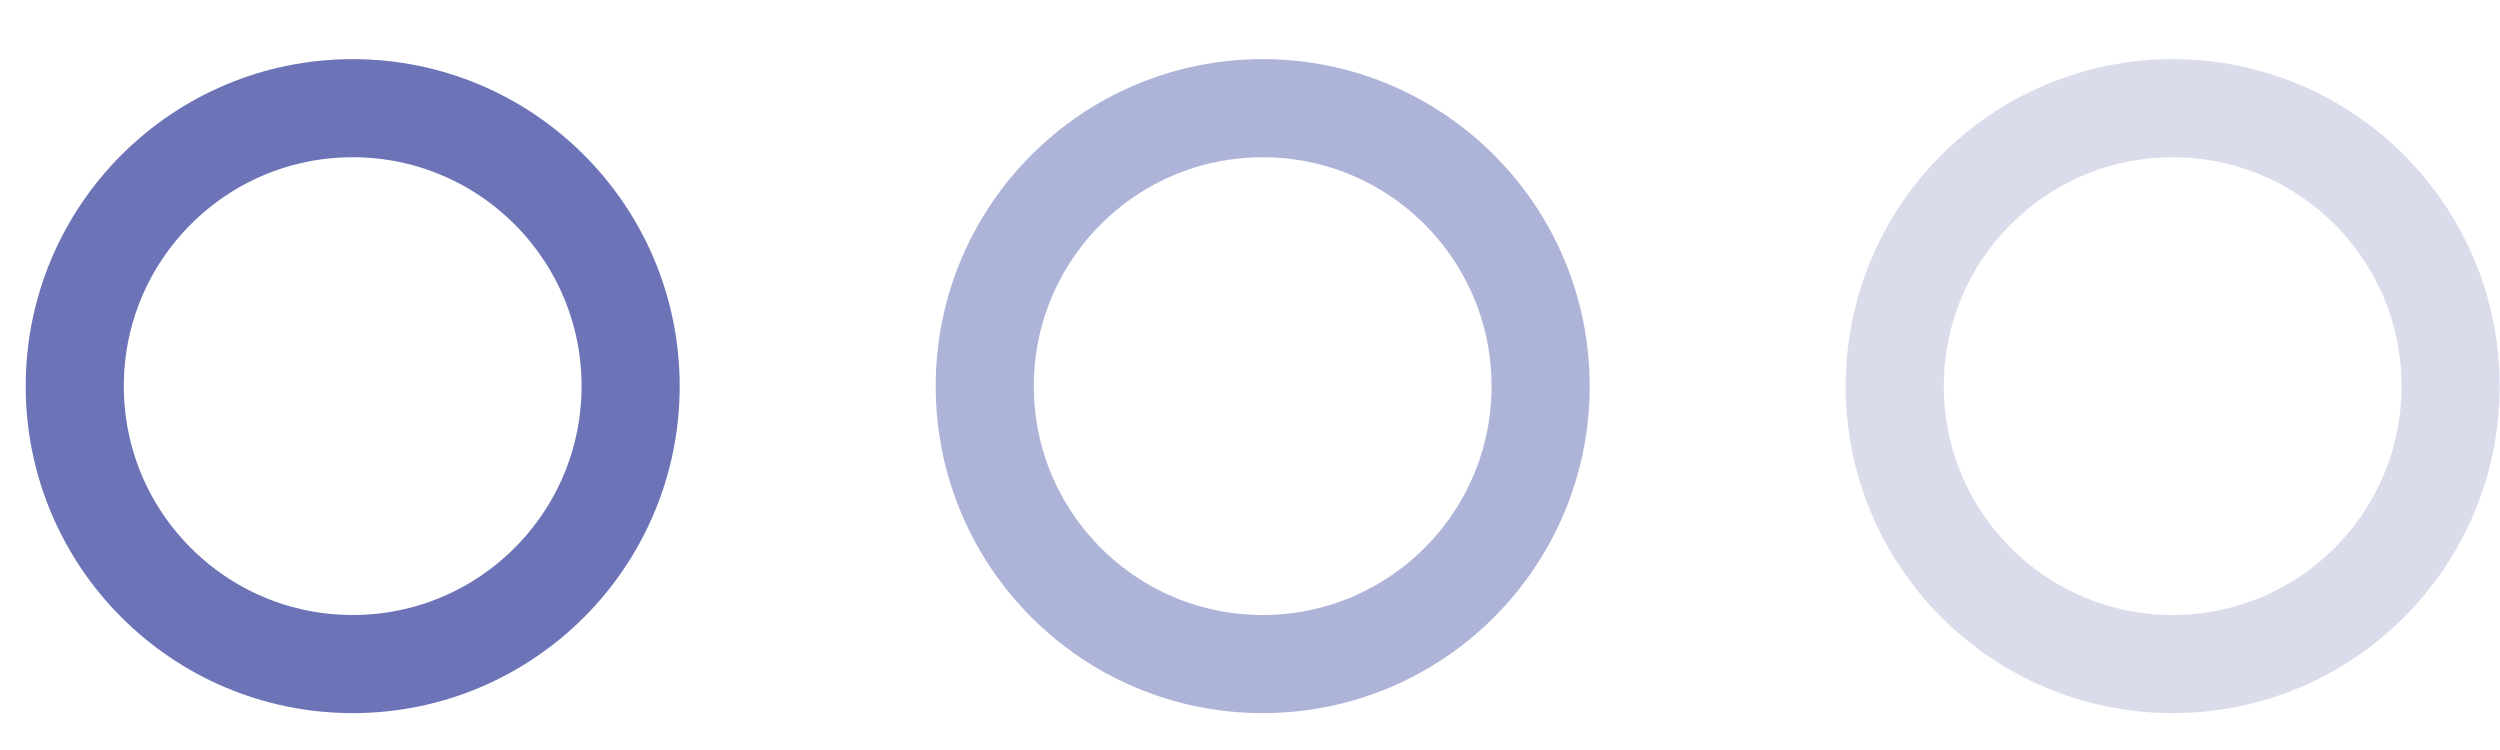 <?xml version="1.0" encoding="UTF-8"?> <svg xmlns="http://www.w3.org/2000/svg" width="40" height="12" viewBox="0 0 40 12" fill="none"> <circle cx="5.643" cy="6.178" r="4.447" stroke="#6C74B7" stroke-width="1.57"></circle> <circle cx="20.203" cy="6.178" r="4.447" stroke="#6C74B7" stroke-opacity="0.55" stroke-width="1.57"></circle> <circle cx="34.763" cy="6.178" r="4.447" stroke="#6C74B7" stroke-opacity="0.25" stroke-width="1.57"></circle> </svg> 